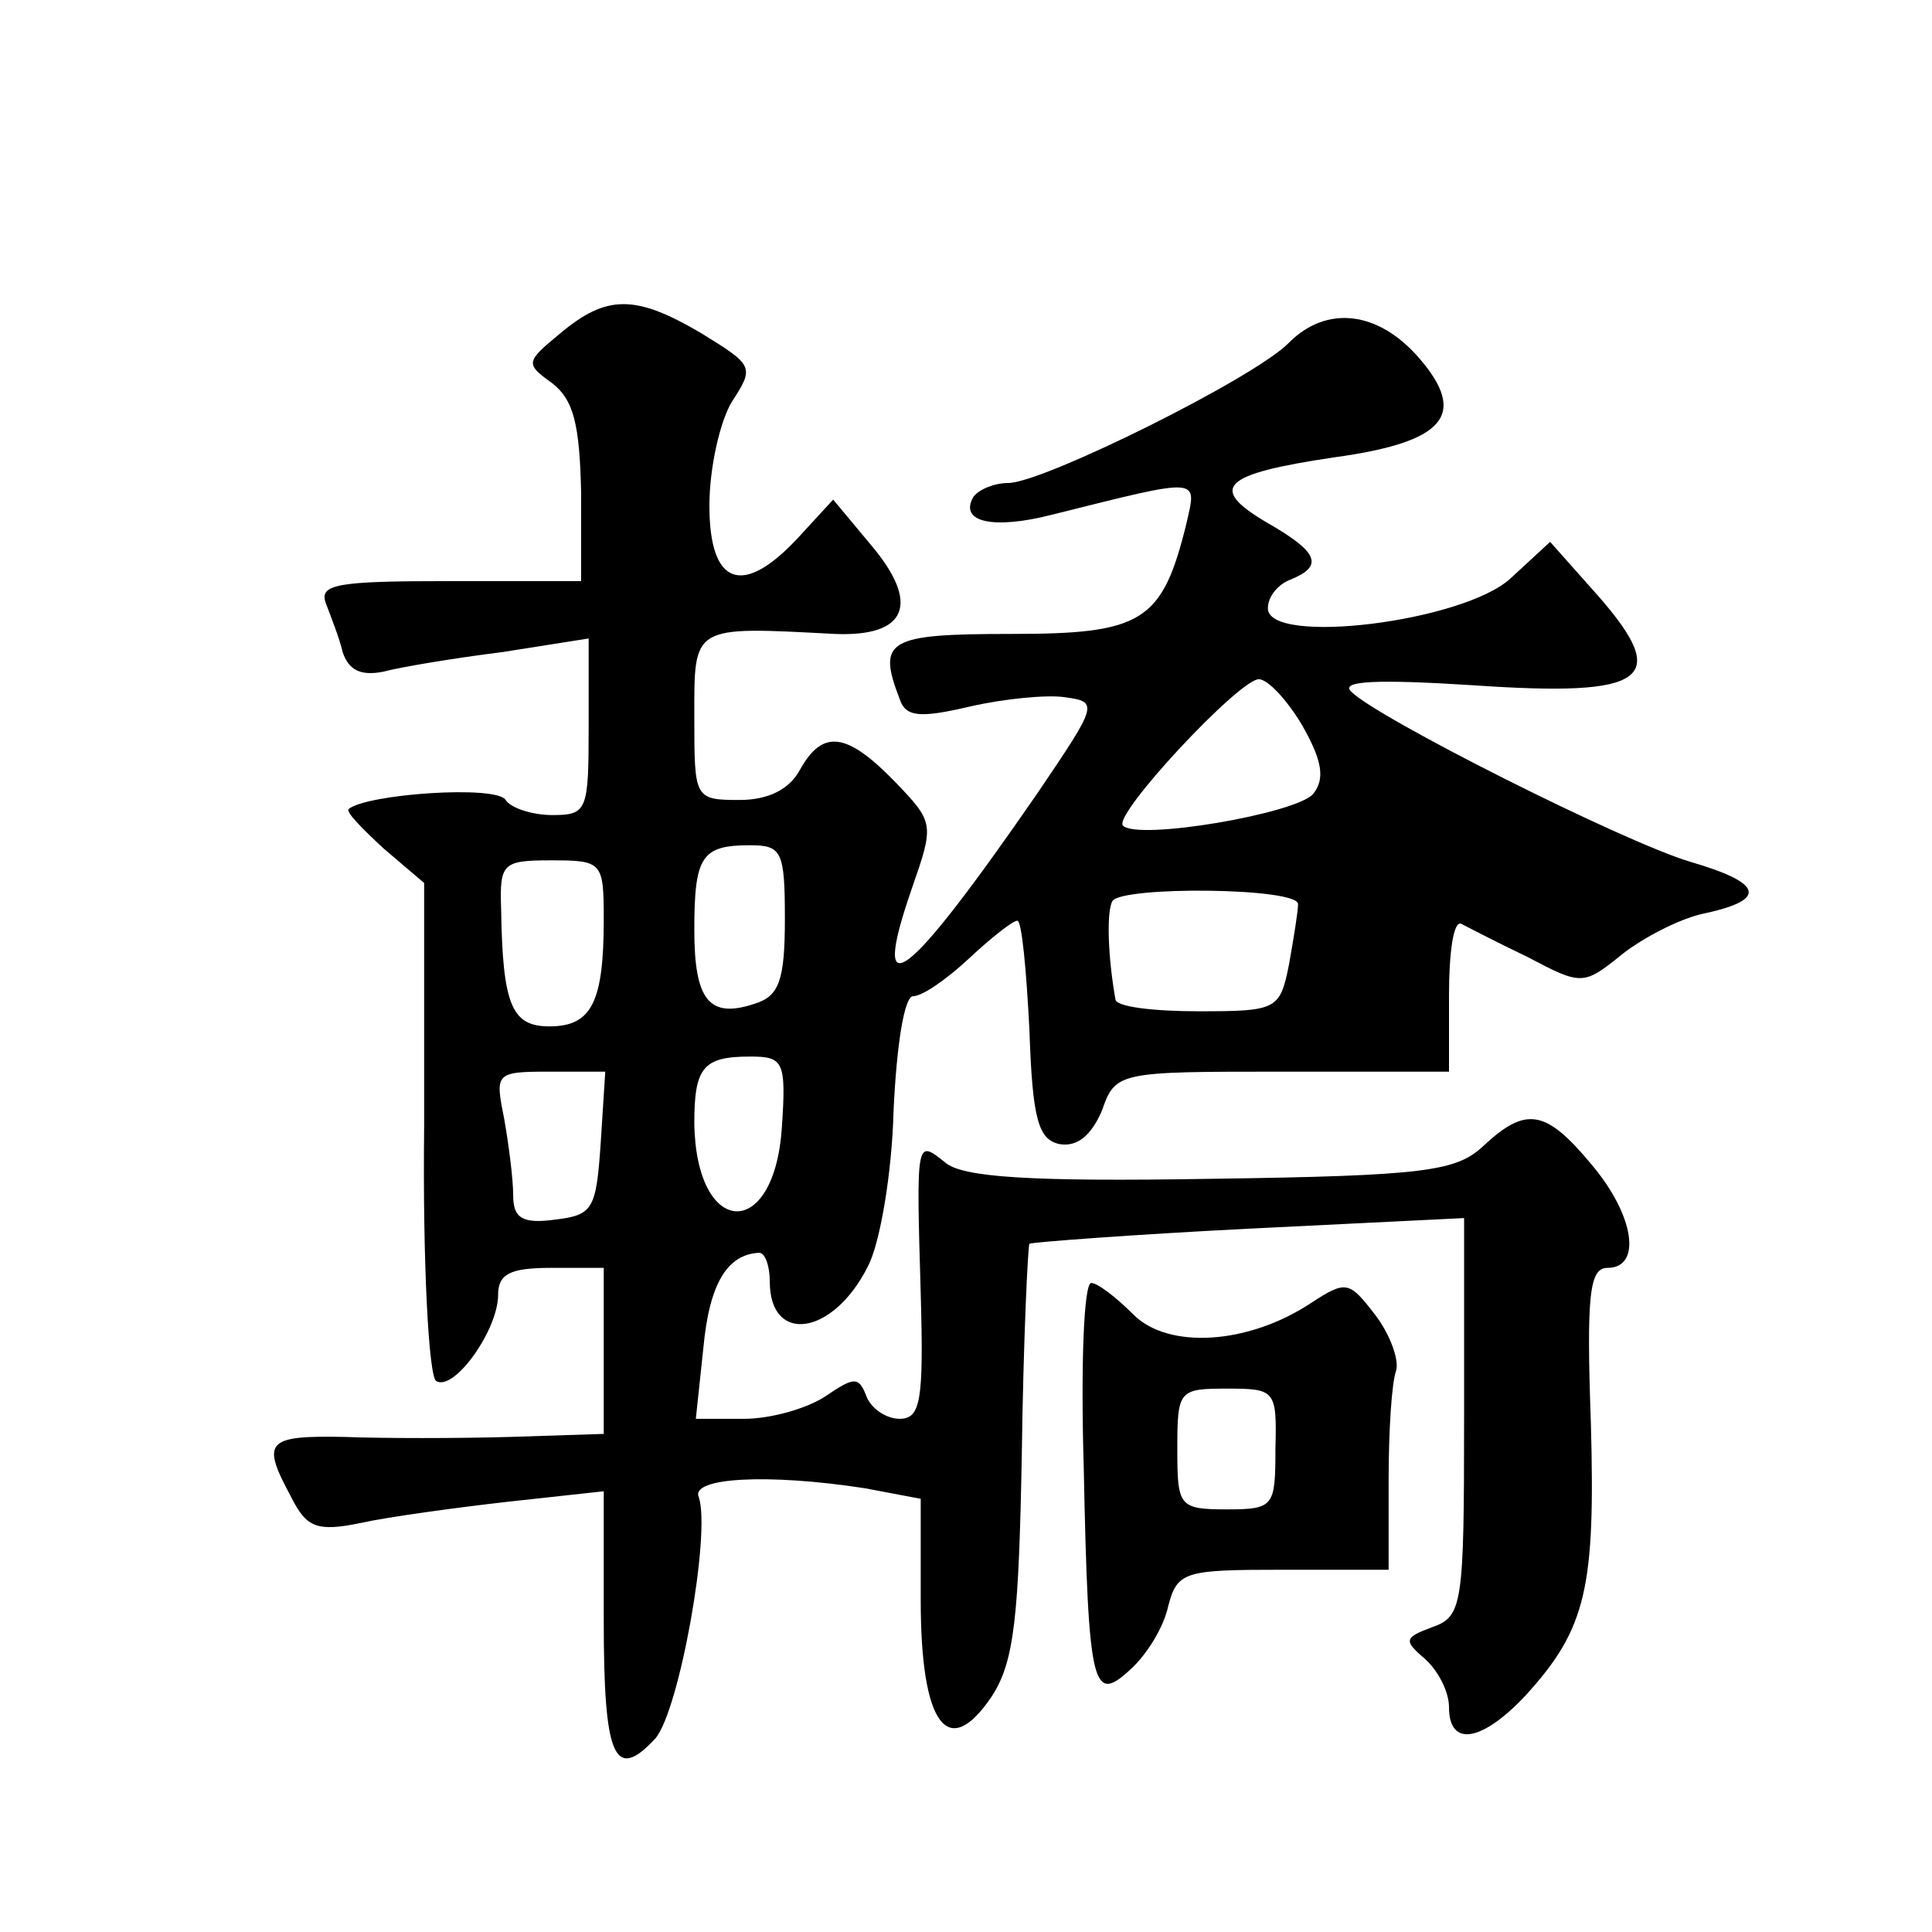 <?xml version="1.0" standalone="no"?>
<!DOCTYPE svg PUBLIC "-//W3C//DTD SVG 20010904//EN"
 "http://www.w3.org/TR/2001/REC-SVG-20010904/DTD/svg10.dtd">
<svg version="1.0" xmlns="http://www.w3.org/2000/svg"
 width="128pt" height="128pt" viewBox="0 0 128 128"
 preserveAspectRatio="xMidYMid meet">
<g transform="translate(0,128) scale(0.1,-0.1)"
fill="#0" stroke="none">
<path d="M371 1059 c-23 -19 -23 -20 -5 -33 14 -11 18 -27 19 -72 l0 -59 -88 0
c-74 0 -86 -2 -81 -15 3 -8 9 -23 11 -32 4 -12 12 -16 27 -13 11 3 47 9 79 13 l57
9 0 -59 c0 -55 -1 -58 -24 -58 -14 0 -28 5 -31 10 -6 10 -92 4 -104 -6 -2 -2 9
-13 23 -26 l27 -23 0 -162 c-1 -89 3 -165 8 -168 12 -7 41 34 41 57 0 14 8 18 35
18 l35 0 0 -55 0 -55 -62 -2 c-35 -1 -84 -1 -110 0 -52 1 -55 -3 -35 -40 10 -20
17 -23 46 -17 18 4 62 10 97 14 l64 7 0 -86 c0 -90 7 -107 34 -78 16 18 37 136
29 160 -6 13 45 16 110 6 l37 -7 0 -67 c0 -83 18 -107 47 -64 15 23 18 52 20 162
1 74 4 136 5 138 2 1 67 6 146 10 l142 7 0 -132 c0 -124 -1 -132 -21 -139 -19 -7
-19 -9 -5 -21 9 -8 16 -22 16 -32 0 -27 22 -23 51 8 40 44 46 71 43 180 -3 85 -1
103 11 103 23 0 18 35 -11 69 -30 36 -43 38 -71 12 -18 -17 -38 -20 -181 -22 -120
-2 -165 1 -176 11 -19 15 -19 16 -16 -87 2 -71 0 -83 -14 -83 -9 0 -19 7 -22 15
-5 13 -8 13 -27 0 -12 -8 -36 -15 -54 -15 l-32 0 5 47 c4 43 16 62 37 63 4 0 7
-9 7 -19 0 -42 42 -36 65 10 8 15 16 62 17 103 2 43 7 76 13 76 6 0 22 11 37 25
15 14 29 25 32 25 3 0 6 -33 8 -72 2 -60 6 -73 20 -76 12 -2 21 6 28 22 9 26 11
26 120 26 l110 0 0 51 c0 28 3 49 8 47 4 -2 23 -12 44 -22 36 -19 37 -19 63 2 14
11 39 24 55 27 41 9 38 20 -10 34 -44 13 -209 96 -225 113 -7 7 18 8 81 4 116 -8
131 4 83 59 l-32 36 -26 -24 c-31 -29 -161 -45 -161 -20 0 8 7 16 15 19 22 9 19
18 -16 38 -39 23 -29 32 45 43 73 10 89 28 56 66 -27 31 -61 35 -86 10 -22 -23
-163 -93 -186 -93 -9 0 -19 -4 -23 -9 -10 -17 13 -22 52 -12 100 25 96 25 89 -6
-16 -65 -29 -73 -116 -73 -82 0 -89 -4 -74 -43 4 -12 13 -13 47 -5 22 5 51 8 63
6 22 -3 21 -5 -19 -64 -87 -126 -111 -144 -83 -63 15 43 15 44 -11 71 -32 33 -48
35 -63 8 -7 -13 -21 -20 -40 -20 -30 0 -30 1 -30 55 0 61 -2 60 93 55 48 -2 57
20 24 59 l-25 30 -23 -25 c-37 -40 -59 -32 -59 21 0 25 7 56 15 69 15 23 14 24
-20 45 -44 26 -63 26 -94 0z m492 -260 c13 -23 15 -35 7 -45 -11 -13 -116 -31 -126
-21 -7 7 77 97 90 97 6 0 19 -14 29 -31z m-343 -128 c0 -41 -4 -51 -20 -56 -30
-10 -40 2 -40 49 0 49 5 56 37 56 21 0 23 -4 23 -49z m-120 0 c0 -55 -8 -71 -36
-71 -25 0 -31 14 -32 78 -1 30 1 32 33 32 34 0 35 -1 35 -39z m460 10 c0 -5 -3
-23 -6 -40 -6 -30 -8 -31 -60 -31 -30 0 -55 3 -55 8 -5 28 -6 58 -2 65 6 10 123
9 123 -2z m-342 -148 c-5 -76 -57 -73 -58 3 0 37 6 44 37 44 22 0 24 -3 21 -47z
m-120 -10 c-3 -44 -5 -48 -30 -51 -22 -3 -28 1 -28 16 0 11 -3 34 -6 51 -6 30 -6
31 30 31 l37 0 -3 -47z M718 308 c3 -148 6 -157 31 -134 11 10 22 28 25 42 6 23
11 24 76 24 l70 0 0 59 c0 33 2 65 5 73 2 7 -4 24 -14 37 -17 22 -19 23 -42 8 -42
-28 -95 -31 -118 -8 -12 12 -24 21 -28 21 -5 0 -7 -55 -5 -122z m127 12 c0 -38
-1 -40 -32 -40 -32 0 -33 2 -33 40 0 39 1 40 33 40 32 0 33 -1 32 -40z"/>
</g>
</svg>
